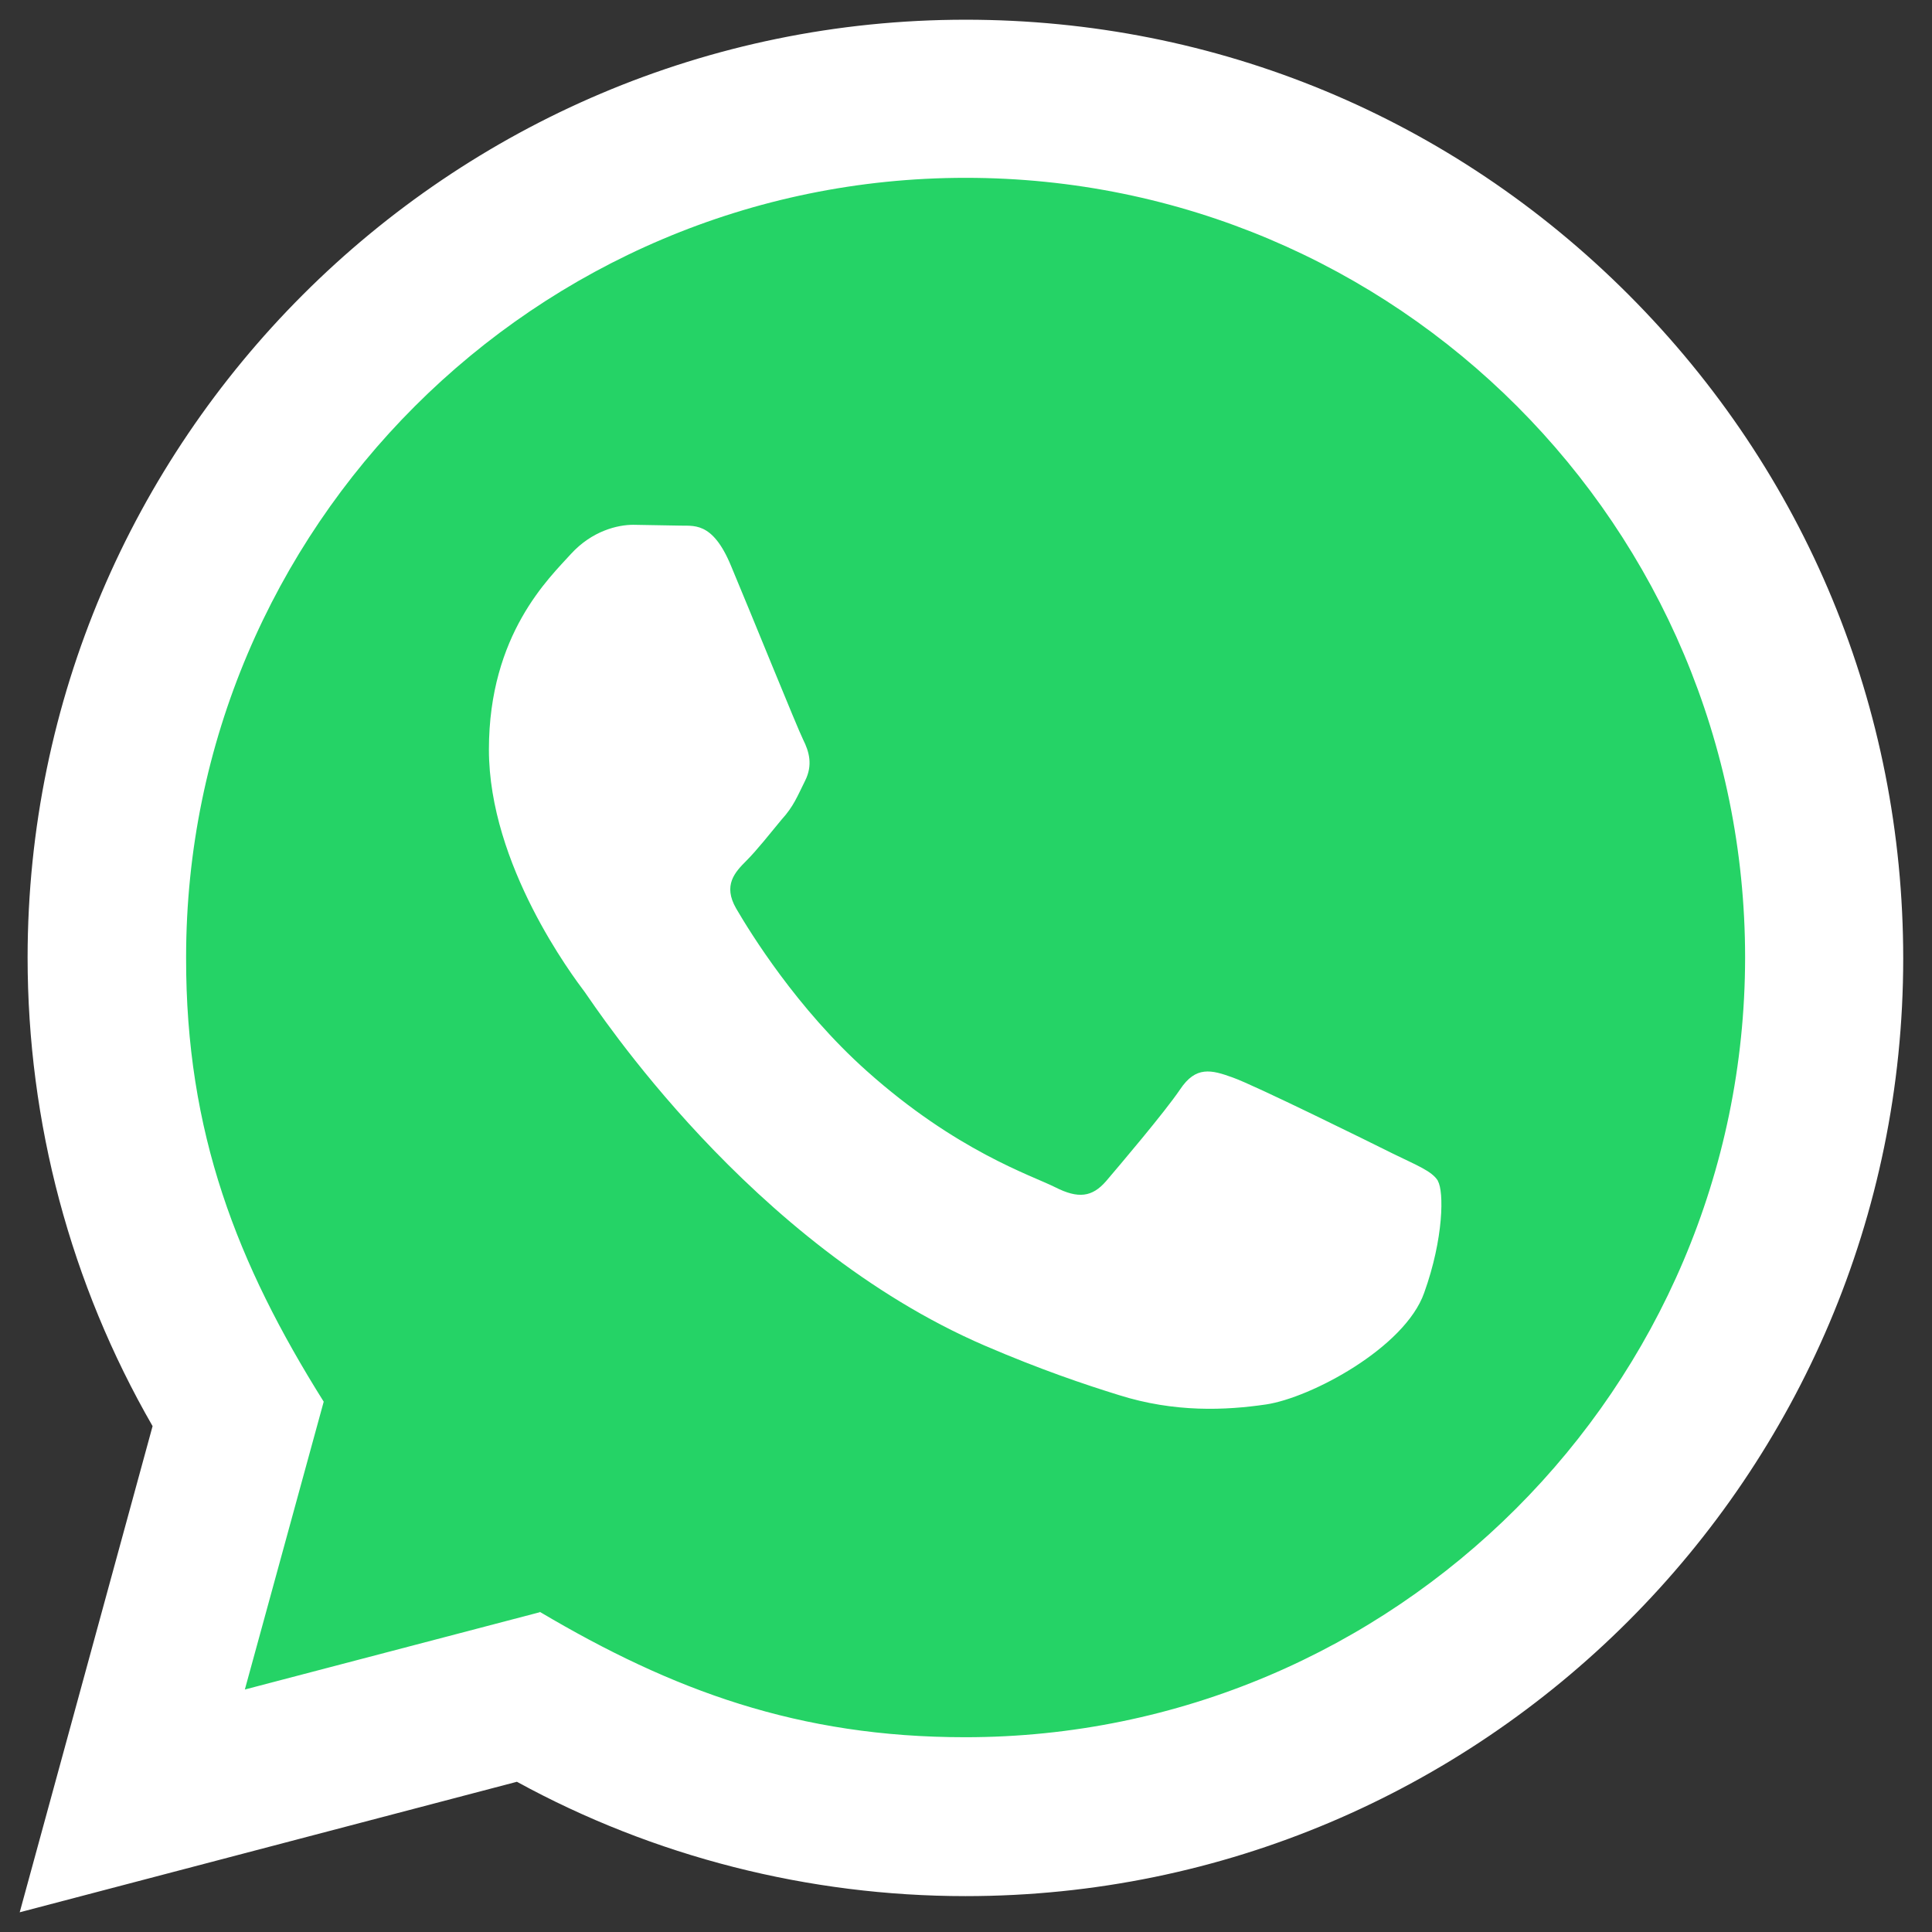 <svg width="49" height="49" viewBox="0 0 49 49" fill="none" xmlns="http://www.w3.org/2000/svg">
<rect x="0" y="0" width="49" height="49" fill="#333333" stroke="none"/>
<g clip-path="url(#clip0_10989_544)">
<path d="M24.385 2.786C36.315 2.786 45.986 12.457 45.986 24.386C45.986 36.315 36.315 45.986 24.385 45.986C20.135 45.986 16.172 44.758 12.831 42.638L2.786 45.986L6.329 36.241C4.09 32.838 2.786 28.764 2.786 24.386C2.786 12.457 12.456 2.786 24.385 2.786Z" fill="#25D366"/>
<path d="M0.5 48.5L3.87 36.17C1.79 32.56 0.7 28.47 0.7 24.28C0.71 11.17 11.38 0.5 24.49 0.5C30.85 0.5 36.82 2.98 41.31 7.48C45.8 11.98 48.27 17.95 48.27 24.31C48.27 37.42 37.6 48.09 24.49 48.09C20.51 48.09 16.58 47.09 13.11 45.19L0.5 48.5ZM13.69 40.88C17.05 42.87 20.25 44.06 24.48 44.06C35.37 44.06 44.25 35.19 44.26 24.29C44.26 13.37 35.43 4.51 24.49 4.51C13.59 4.51 4.72 13.38 4.72 24.28C4.71 28.73 6.02 32.06 8.21 35.55L6.21 42.85L13.69 40.89V40.88ZM36.47 29.95C36.32 29.7 35.92 29.55 35.33 29.26C34.73 28.96 31.81 27.52 31.27 27.33C30.72 27.13 30.33 27.03 29.93 27.63C29.53 28.22 28.39 29.56 28.05 29.96C27.7 30.36 27.35 30.41 26.76 30.11C26.16 29.81 24.25 29.19 21.98 27.16C20.21 25.58 19.02 23.64 18.67 23.04C18.33 22.45 18.64 22.12 18.93 21.83C19.2 21.56 19.53 21.14 19.82 20.79C20.13 20.45 20.22 20.2 20.42 19.8C20.62 19.4 20.52 19.06 20.37 18.76C20.22 18.46 19.04 15.54 18.54 14.35C18.06 13.19 17.57 13.35 17.2 13.33L16.06 13.31C15.67 13.31 15.02 13.46 14.48 14.05C13.94 14.65 12.4 16.08 12.4 19.01C12.4 21.94 14.53 24.76 14.83 25.16C15.12 25.56 19.02 31.56 24.98 34.13C26.4 34.74 27.5 35.11 28.37 35.38C29.79 35.83 31.09 35.77 32.11 35.62C33.25 35.45 35.63 34.18 36.12 32.79C36.62 31.4 36.62 30.21 36.47 29.96V29.95Z" fill="white"/>
</g>
<defs>
<clipPath id="clip0_10989_544">
<rect width="48" height="48" fill="white" transform="translate(0.5 0.5)"/>
</clipPath>
</defs>
</svg>
